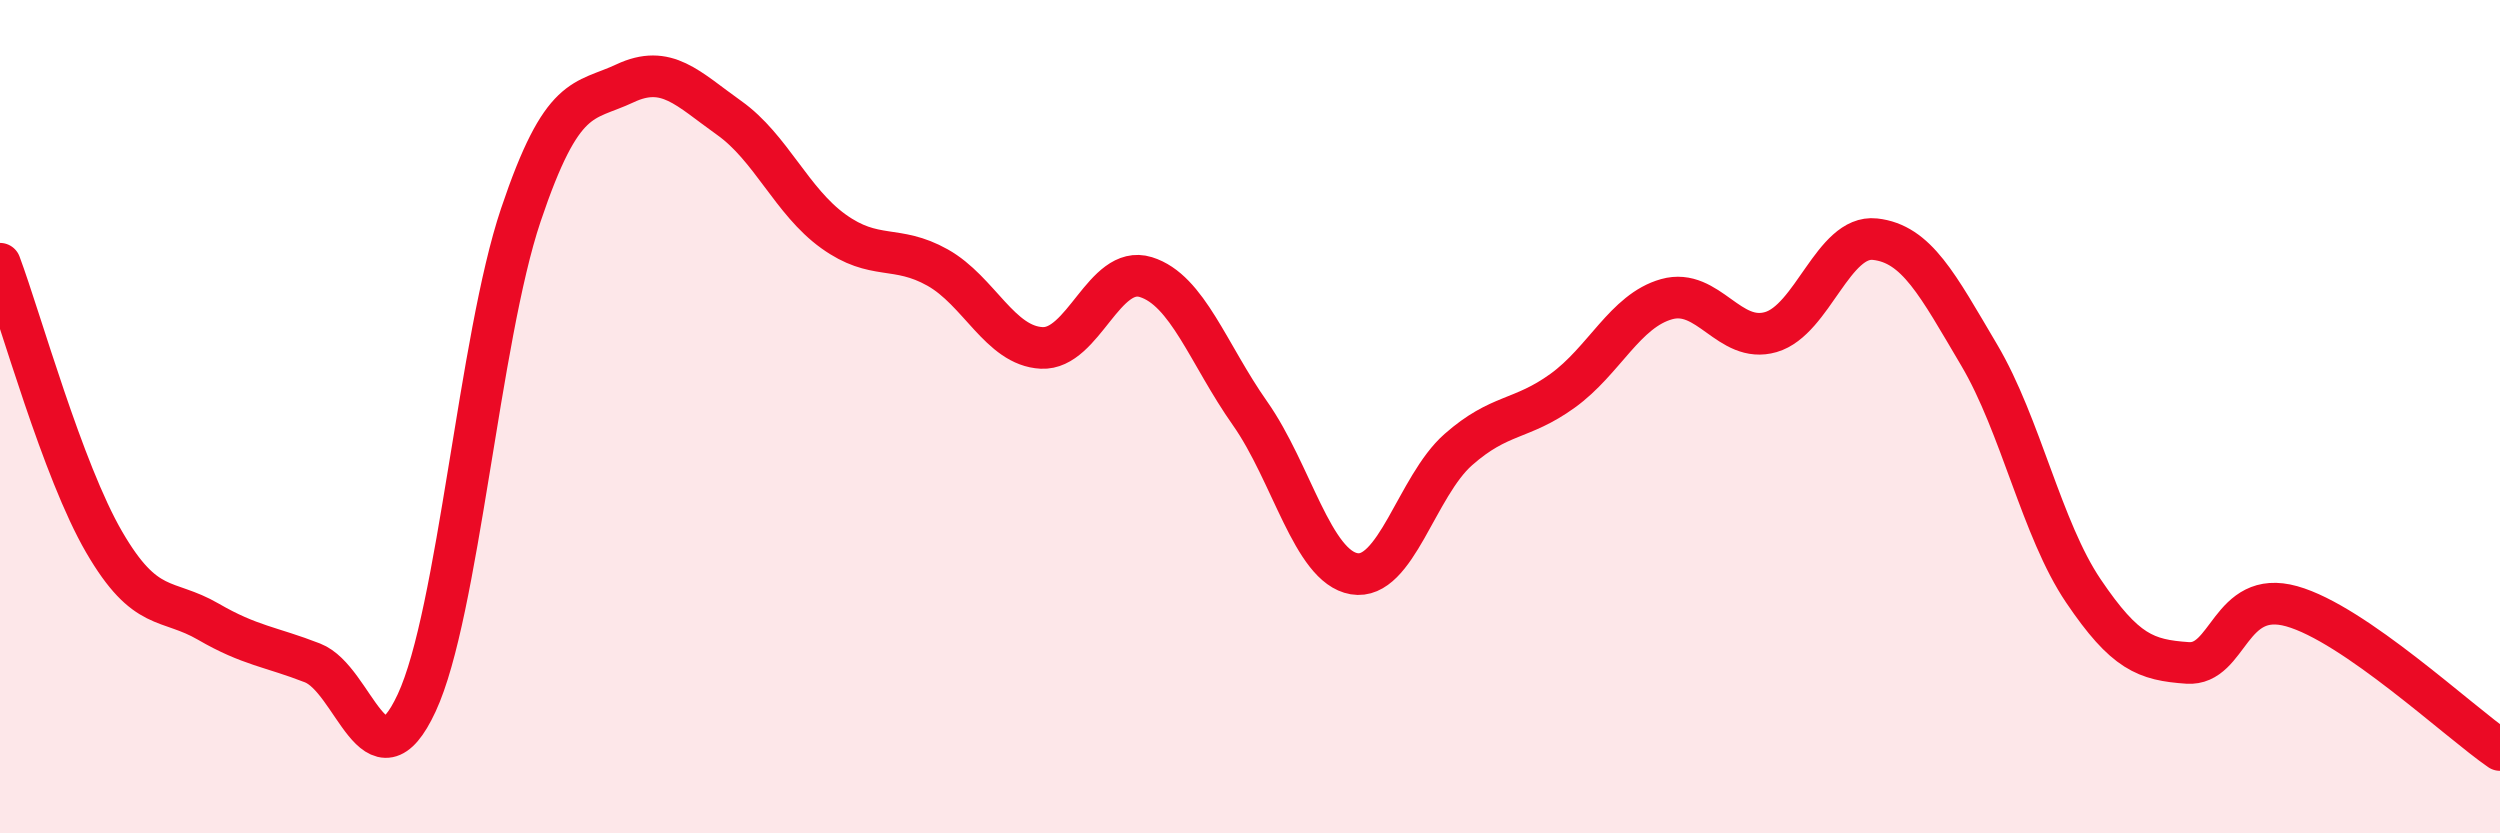 
    <svg width="60" height="20" viewBox="0 0 60 20" xmlns="http://www.w3.org/2000/svg">
      <path
        d="M 0,6.33 C 0.5,7.67 1.5,11.29 2.5,13.01 C 3.5,14.73 4,14.34 5,14.92 C 6,15.5 6.5,15.52 7.5,15.91 C 8.5,16.3 9,19.02 10,16.87 C 11,14.72 11.5,8.13 12.5,5.16 C 13.5,2.19 14,2.47 15,2 C 16,1.53 16.5,2.12 17.5,2.83 C 18.5,3.54 19,4.83 20,5.55 C 21,6.27 21.5,5.86 22.5,6.42 C 23.5,6.98 24,8.3 25,8.35 C 26,8.4 26.5,6.34 27.5,6.65 C 28.5,6.96 29,8.5 30,9.92 C 31,11.34 31.5,13.6 32.5,13.77 C 33.5,13.94 34,11.67 35,10.79 C 36,9.91 36.5,10.1 37.5,9.38 C 38.5,8.66 39,7.46 40,7.18 C 41,6.9 41.5,8.26 42.5,7.97 C 43.5,7.68 44,5.63 45,5.74 C 46,5.85 46.5,6.83 47.5,8.52 C 48.5,10.21 49,12.7 50,14.18 C 51,15.66 51.5,15.84 52.5,15.91 C 53.5,15.98 53.5,14.13 55,14.55 C 56.5,14.97 59,17.31 60,18L60 20L0 20Z"
        fill="#EB0A25"
        opacity="0.1"
        stroke-linecap="round"
        stroke-linejoin="round"
      />
      <path
        d="M 0,6.33 C 0.5,7.67 1.5,11.29 2.5,13.01 C 3.5,14.73 4,14.34 5,14.92 C 6,15.5 6.5,15.52 7.5,15.91 C 8.5,16.3 9,19.02 10,16.87 C 11,14.72 11.5,8.13 12.5,5.16 C 13.5,2.19 14,2.47 15,2 C 16,1.53 16.5,2.12 17.5,2.83 C 18.5,3.54 19,4.83 20,5.55 C 21,6.27 21.5,5.86 22.5,6.42 C 23.5,6.98 24,8.3 25,8.35 C 26,8.4 26.5,6.34 27.5,6.65 C 28.5,6.96 29,8.5 30,9.92 C 31,11.34 31.5,13.6 32.5,13.77 C 33.5,13.94 34,11.67 35,10.79 C 36,9.91 36.5,10.1 37.5,9.38 C 38.5,8.66 39,7.46 40,7.18 C 41,6.9 41.5,8.26 42.5,7.97 C 43.5,7.68 44,5.63 45,5.74 C 46,5.85 46.5,6.83 47.5,8.52 C 48.5,10.21 49,12.7 50,14.18 C 51,15.66 51.5,15.84 52.5,15.91 C 53.5,15.98 53.5,14.13 55,14.55 C 56.5,14.97 59,17.31 60,18"
        stroke="#EB0A25"
        stroke-width="1"
        fill="none"
        stroke-linecap="round"
        stroke-linejoin="round"
      />
    </svg>
  
